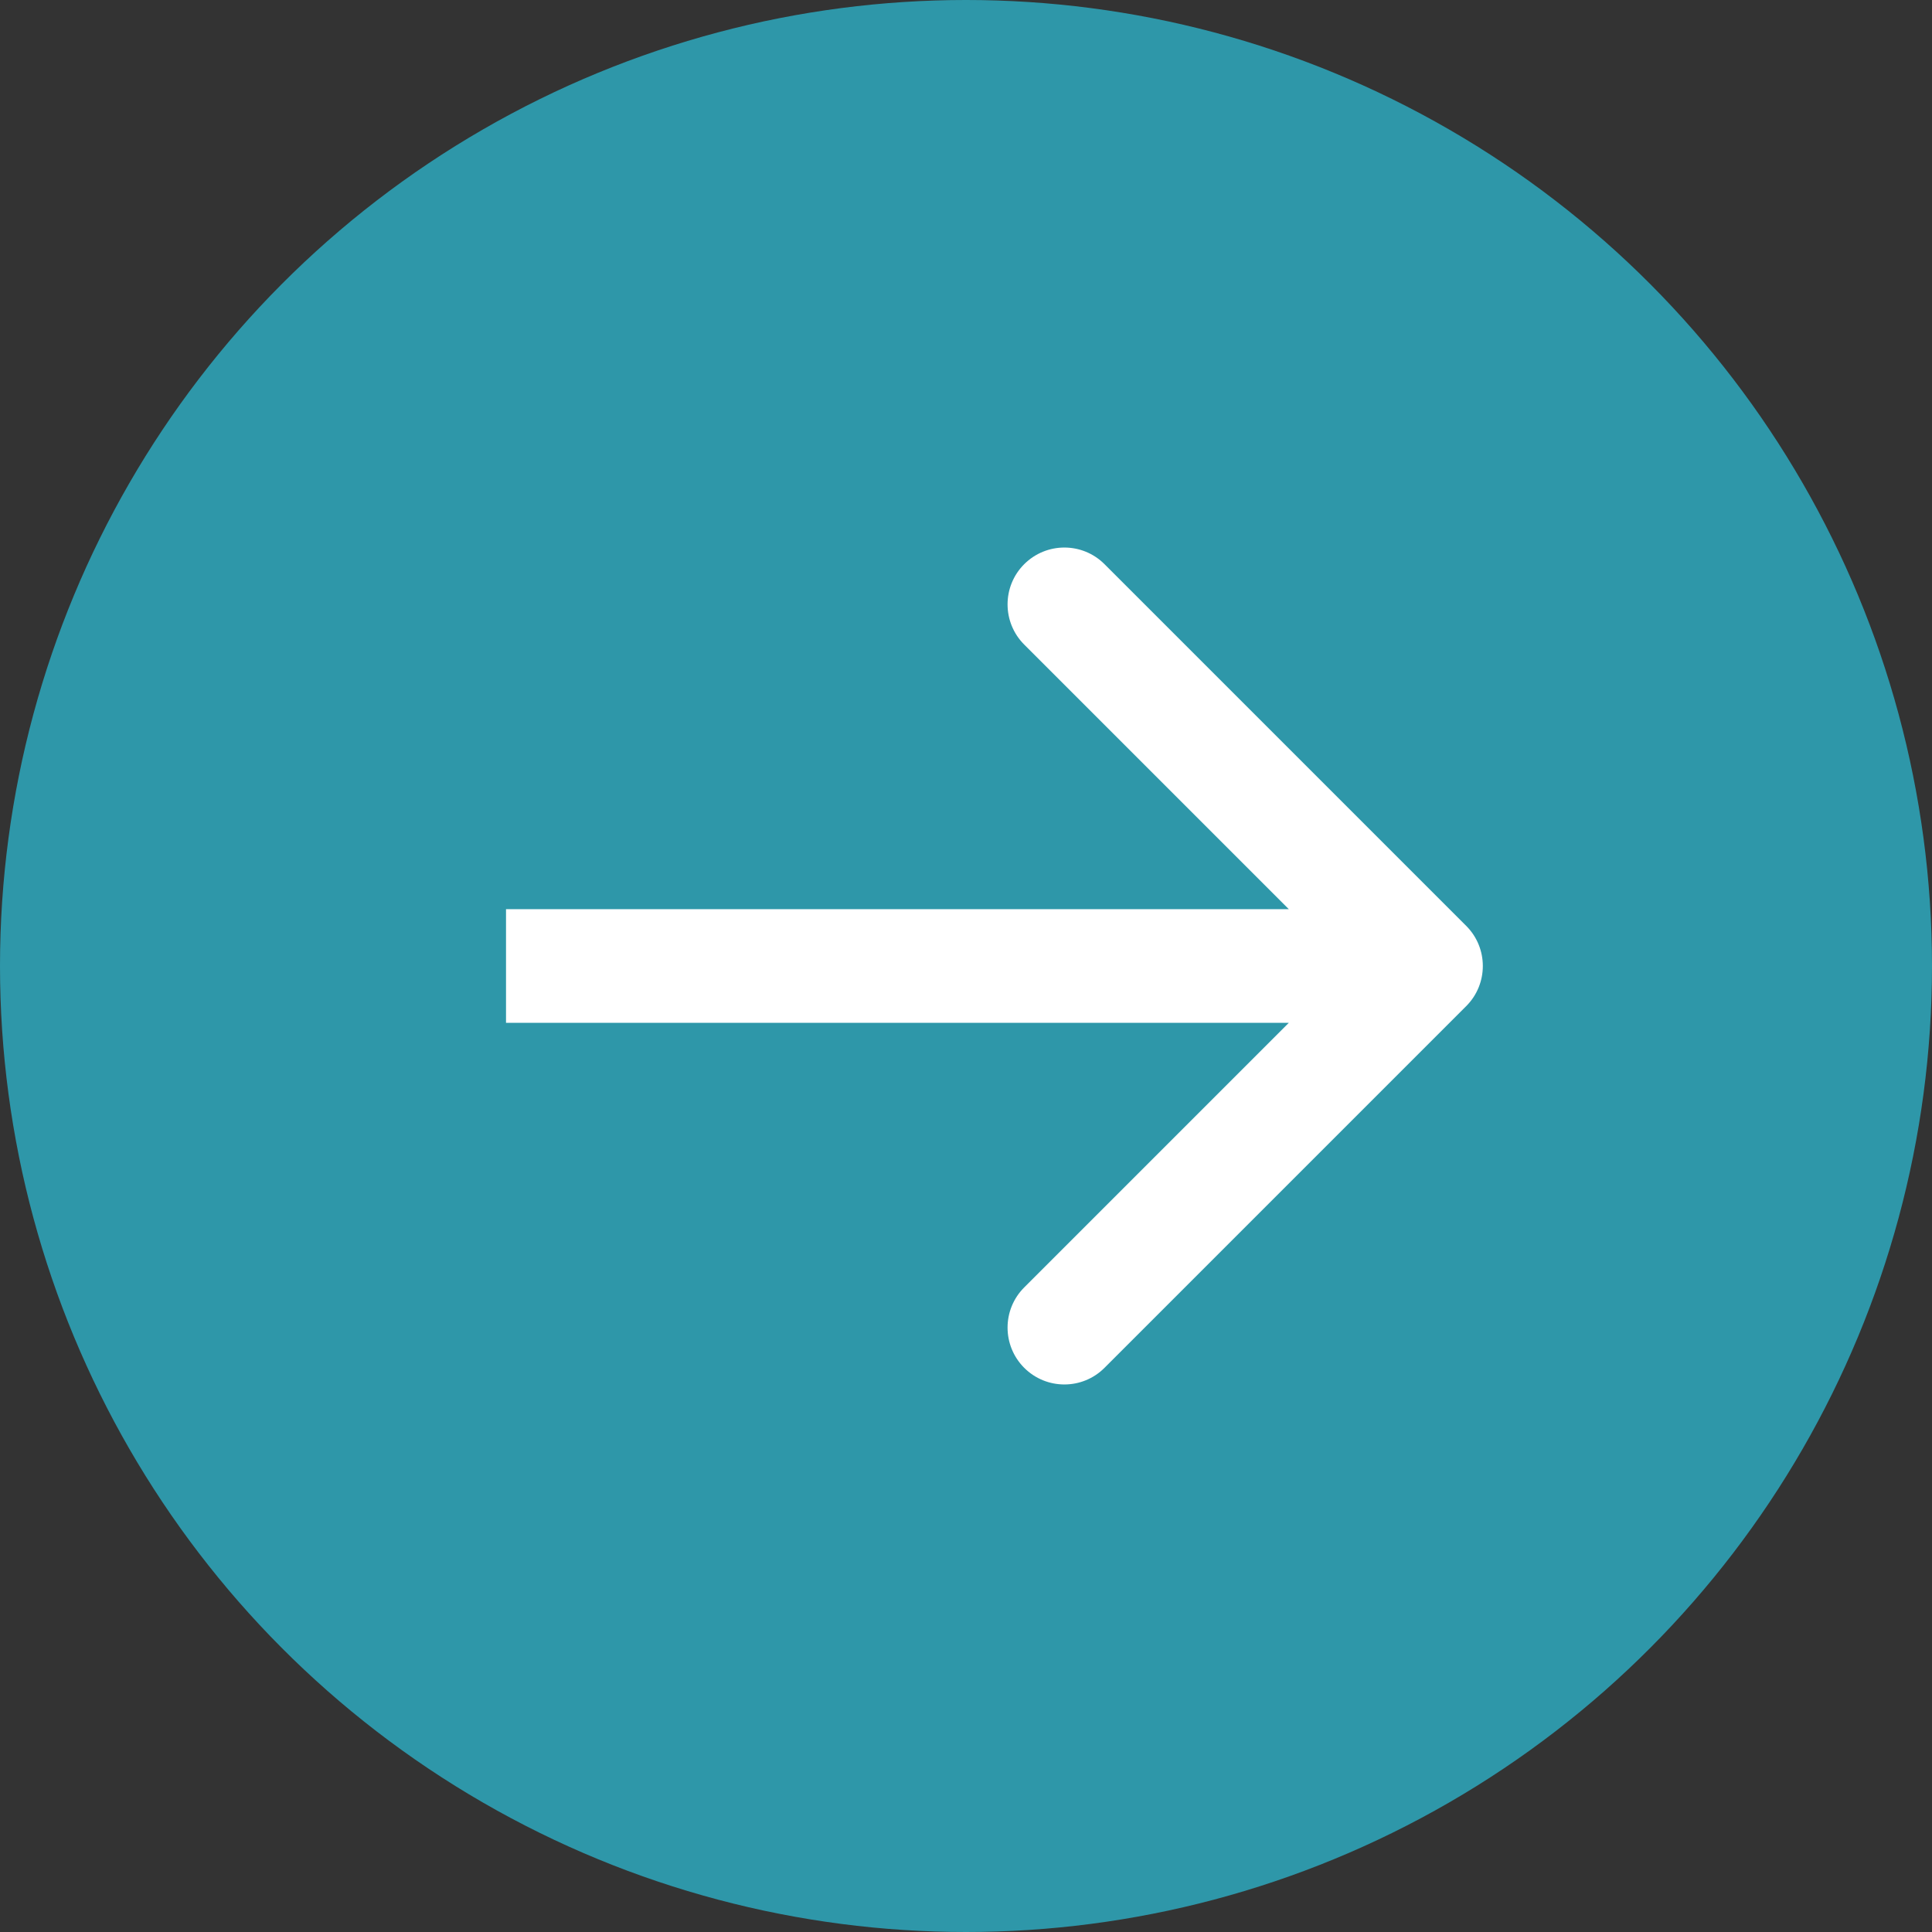 <?xml version="1.0" encoding="UTF-8"?> <svg xmlns="http://www.w3.org/2000/svg" width="34" height="34" viewBox="0 0 34 34" fill="none"><rect x="0" y="0" width="34" height="34" fill="#333333" stroke="none"/> <circle cx="17" cy="17" r="17" fill="#2E97A9"></circle> <path d="M25.802 17.707C26.193 17.317 26.193 16.683 25.802 16.293L19.438 9.929C19.048 9.538 18.415 9.538 18.024 9.929C17.634 10.319 17.634 10.953 18.024 11.343L23.681 17L18.024 22.657C17.634 23.047 17.634 23.68 18.024 24.071C18.415 24.462 19.048 24.462 19.438 24.071L25.802 17.707ZM8.905 18H25.095V16H8.905V18Z" fill="white"></path> </svg> 